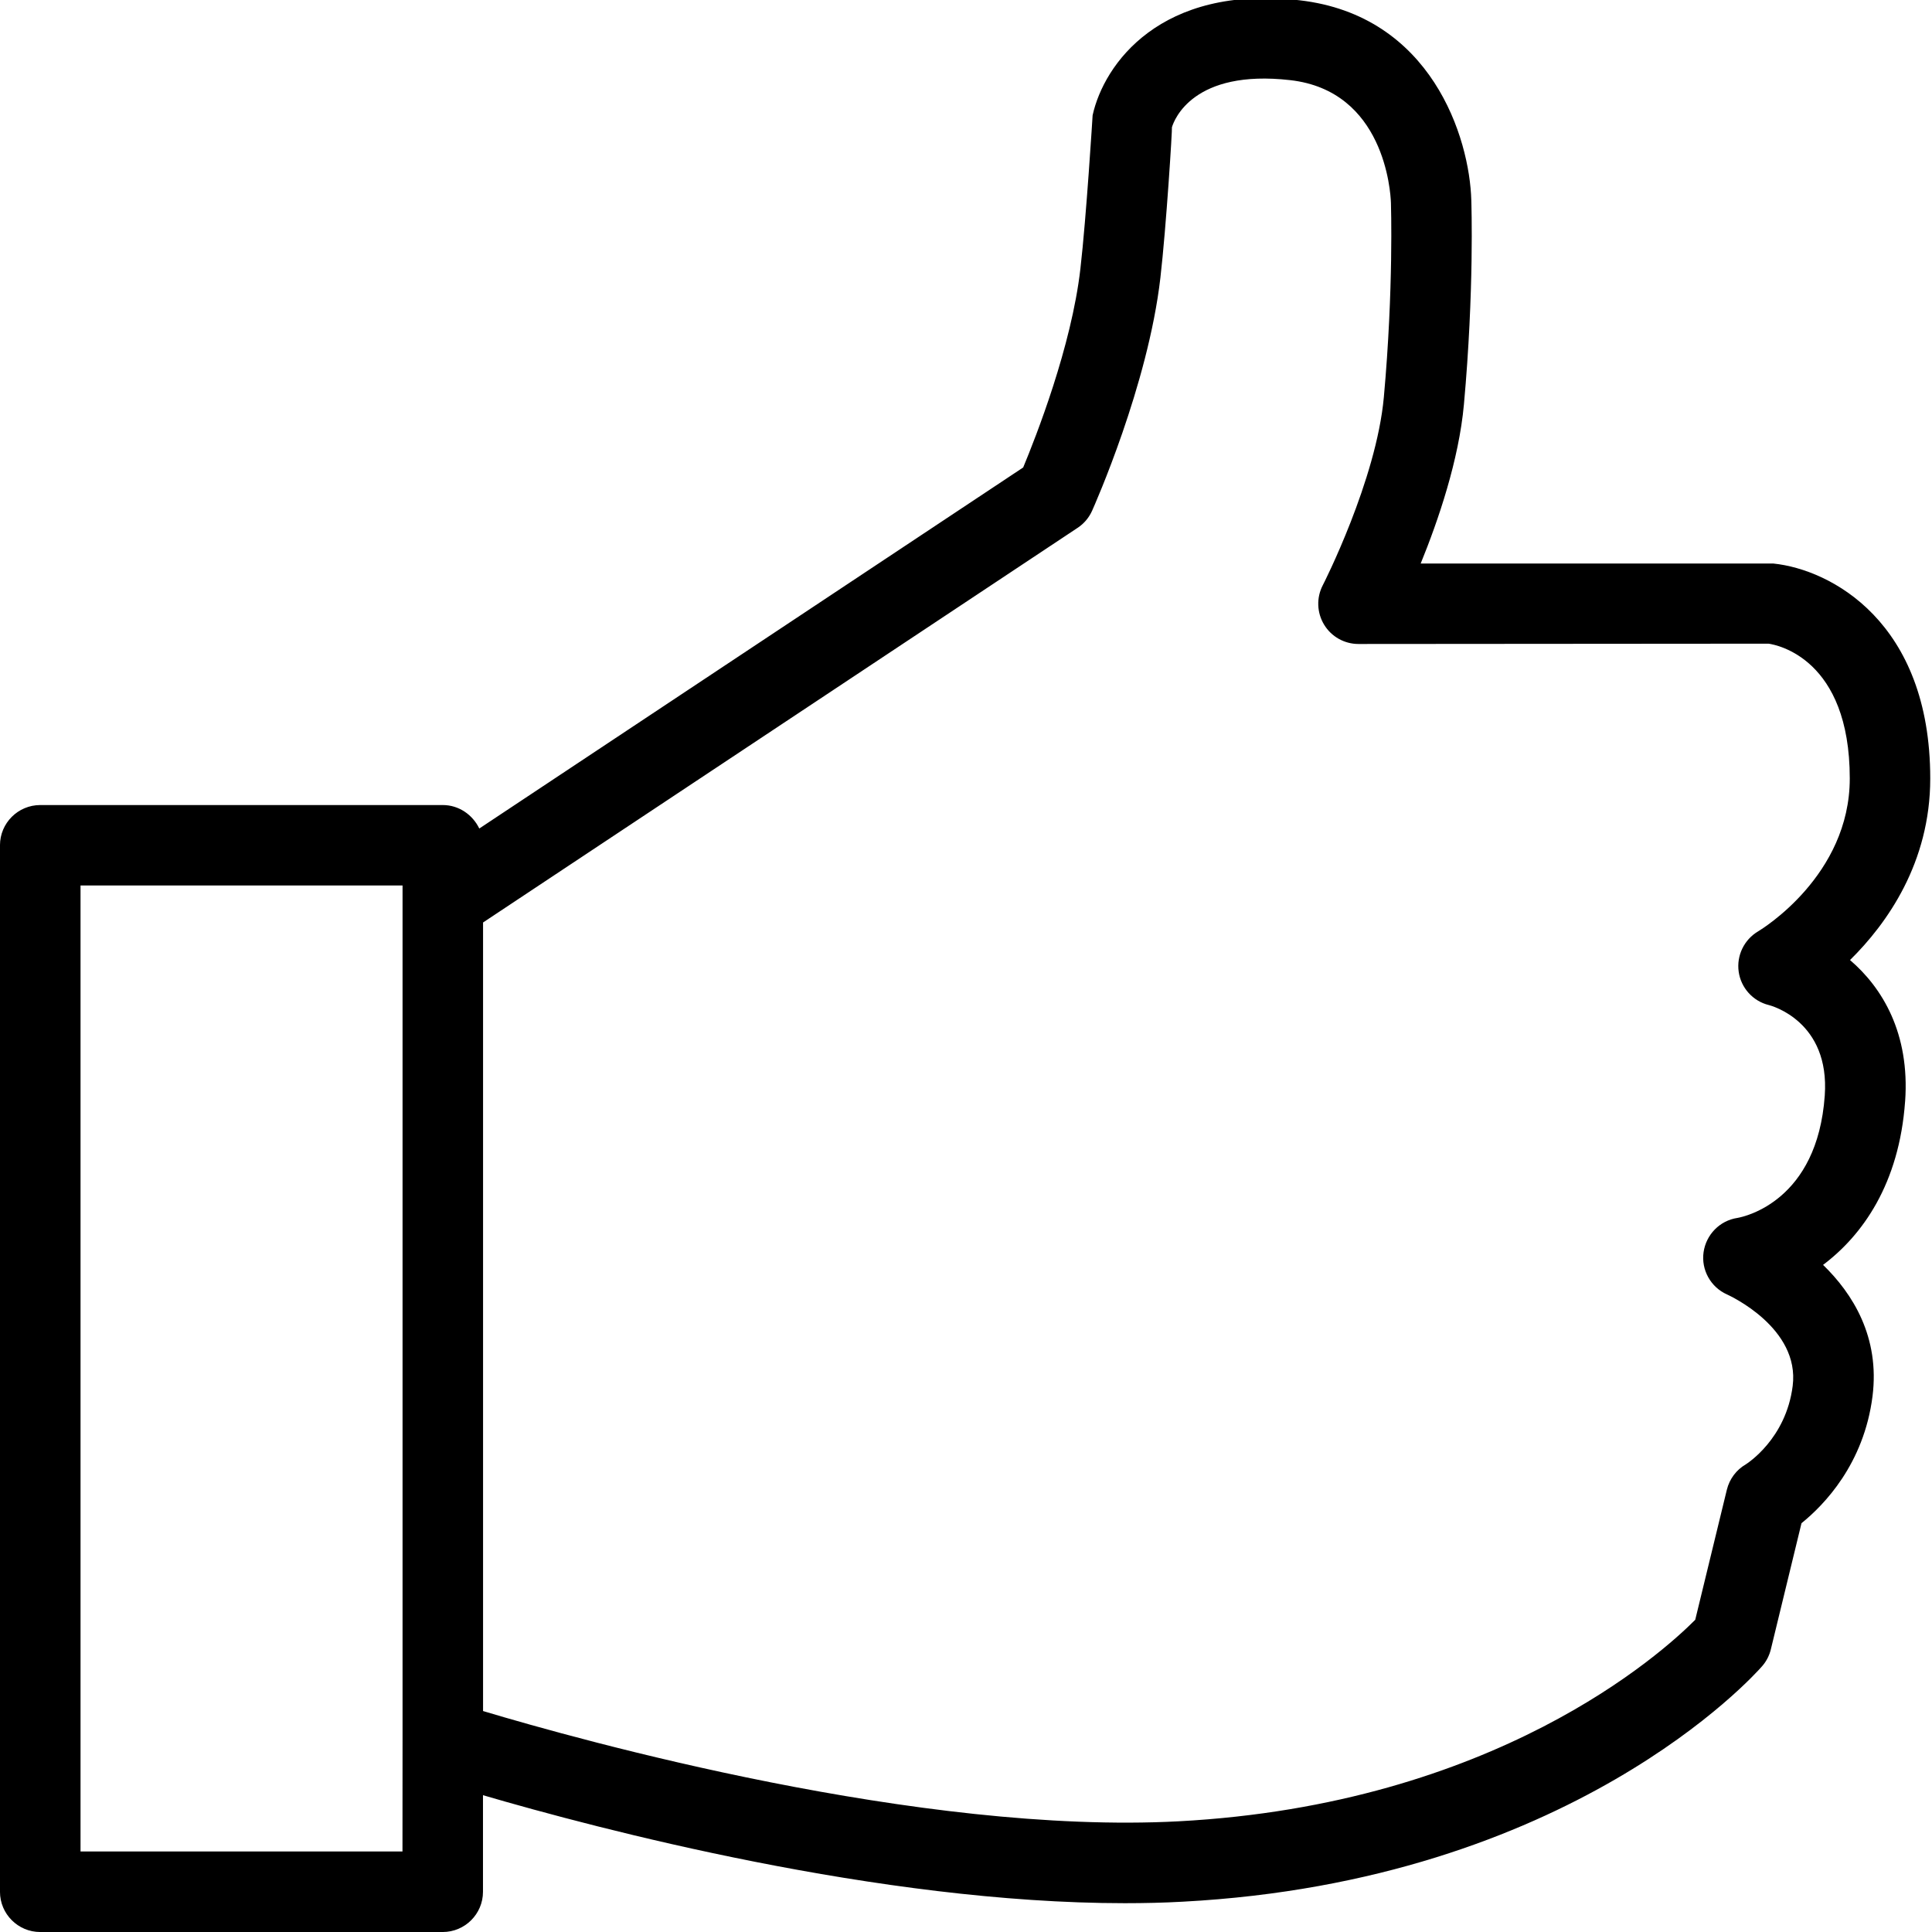 <?xml version="1.0" encoding="UTF-8"?>
<svg width="100pt" height="100pt" version="1.1" viewBox="0 0 100 100" xmlns="http://www.w3.org/2000/svg">
 <path d="m98.609 57.004c0.25-3.523-1.18-5.879-2.852-7.312 1.914-1.887 4.152-5.035 4.152-9.398 0-8.117-5.164-10.82-8.113-11.125h-18.262c0.91-2.231 1.977-5.356 2.238-8.234 0.539-5.918 0.387-10.387 0.383-10.559-0.086-3.246-2.059-9.582-8.902-10.363-7.188-0.82-10.117 3.309-10.699 5.953 0 0.008-0.324 5.269-0.633 7.945-0.461 4.035-2.309 8.715-2.961 10.285l-28.152 18.688c-0.344-0.711-1.055-1.215-1.891-1.215h-20.832c-1.152 0-2.086 0.934-2.086 2.082v54.168c0 1.148 0.934 2.082 2.082 2.082h20.832c1.152 0 2.086-0.934 2.086-2.082v-5c5.941 1.738 20.523 5.59 33.223 5.59 1.012 0 2.016-0.023 3-0.078 20.066-1.066 29.59-11.734 29.984-12.188 0.223-0.254 0.375-0.555 0.453-0.875l1.586-6.527c1.164-0.938 3.231-3.062 3.676-6.57 0.387-3.066-1.023-5.309-2.559-6.801 2.031-1.527 3.941-4.184 4.246-8.465zm-77.777 38.828h-16.664v-50h16.668v44.273zm70.719-43.812c0.129 0.035 3.172 0.84 2.898 4.688-0.383 5.445-4.125 6.262-4.523 6.332-0.914 0.137-1.621 0.867-1.75 1.777-0.129 0.914 0.371 1.809 1.215 2.184 0.152 0.07 3.777 1.738 3.398 4.734-0.348 2.754-2.367 4.019-2.43 4.062-0.492 0.285-0.84 0.758-0.977 1.309l-1.637 6.734c-1.727 1.738-10.379 9.559-26.742 10.43-13.383 0.707-30.918-4.184-36-5.707v-40.816l30.773-20.426c0.328-0.215 0.586-0.52 0.75-0.883 0.117-0.262 2.894-6.5 3.535-12.055 0.305-2.637 0.621-7.727 0.598-7.797 0.117-0.391 1.102-3.012 6.125-2.438 4.863 0.555 5.191 5.754 5.211 6.356 0 0.043 0.145 4.414-0.367 10.051-0.391 4.305-3.133 9.688-3.164 9.742-0.332 0.645-0.305 1.418 0.074 2.039 0.375 0.617 1.047 0.996 1.773 0.996l21.23-0.016c0.43 0.062 4.203 0.77 4.203 6.977 0 5.023-4.551 7.797-4.738 7.91-0.73 0.43-1.129 1.254-1.012 2.09 0.117 0.836 0.734 1.523 1.555 1.727z"/>
</svg>
